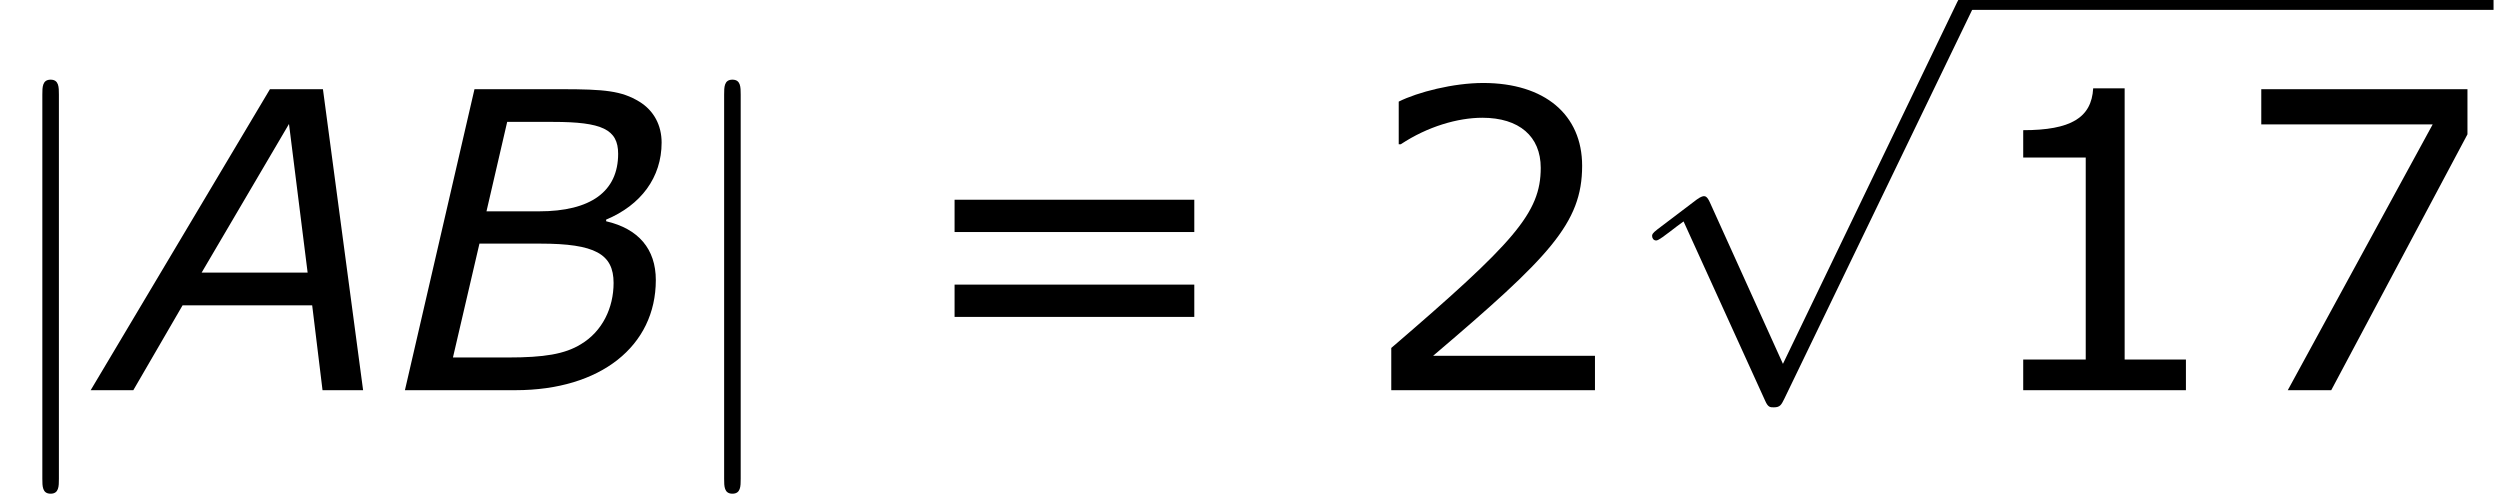 <?xml version='1.0' encoding='ISO-8859-1'?>
<!DOCTYPE svg PUBLIC "-//W3C//DTD SVG 1.1//EN" "http://www.w3.org/Graphics/SVG/1.1/DTD/svg11.dtd">
<!-- This file was generated by dvisvgm 1.2.2 (x86_64-unknown-linux-gnu) -->
<!-- Wed Mar 22 03:49:53 2017 -->
<svg height='16.327pt' version='1.1' viewBox='0 0 81.589 16.327' width='81.589pt' xmlns='http://www.w3.org/2000/svg' xmlns:xlink='http://www.w3.org/1999/xlink'>
<defs>
<path d='M1.908 -8.568C1.908 -8.784 1.908 -9 1.668 -9S1.428 -8.784 1.428 -8.568V2.568C1.428 2.784 1.428 3 1.668 3S1.908 2.784 1.908 2.568V-8.568Z' id='g0-106'/>
<path d='M4.668 10.26L2.556 5.592C2.472 5.4 2.412 5.4 2.376 5.4C2.364 5.4 2.304 5.4 2.172 5.496L1.032 6.36C0.876 6.48 0.876 6.516 0.876 6.552C0.876 6.612 0.912 6.684 0.996 6.684C1.068 6.684 1.272 6.516 1.404 6.42C1.476 6.36 1.656 6.228 1.788 6.132L4.152 11.328C4.236 11.52 4.296 11.52 4.404 11.52C4.584 11.52 4.62 11.448 4.704 11.28L10.152 0C10.236 -0.168 10.236 -0.216 10.236 -0.24C10.236 -0.36 10.14 -0.48 9.996 -0.48C9.9 -0.48 9.816 -0.42 9.72 -0.228L4.668 10.26Z' id='g0-112'/>
<path d='M7.392 0L6.228 -8.724H4.692L-0.504 0H0.732L2.16 -2.46H5.916L6.216 0H7.392ZM5.784 -3.408H2.712L5.244 -7.716L5.784 -3.408Z' id='g2-65'/>
<path d='M3.612 0C6.084 0 7.68 -1.284 7.68 -3.192C7.68 -4.092 7.176 -4.68 6.24 -4.896V-4.944C7.248 -5.364 7.848 -6.168 7.848 -7.176C7.848 -7.668 7.632 -8.1 7.2 -8.364C6.684 -8.676 6.204 -8.724 4.932 -8.724H2.424L0.408 0H3.612ZM6.588 -6.852C6.588 -5.76 5.796 -5.184 4.296 -5.184H2.772L3.372 -7.776H4.704C6.12 -7.776 6.588 -7.56 6.588 -6.852ZM6.456 -3.108C6.456 -2.388 6.132 -1.704 5.508 -1.332C5.04 -1.044 4.44 -0.948 3.396 -0.948H1.8L2.568 -4.248H4.332C5.916 -4.248 6.456 -3.948 6.456 -3.108Z' id='g2-66'/>
<path d='M6.348 0V-0.888H4.572V-8.748H3.66C3.612 -7.896 3.012 -7.536 1.632 -7.536V-6.744H3.444V-0.888H1.632V0H6.348Z' id='g4-49'/>
<path d='M6.852 0V-0.996H2.16C5.532 -3.864 6.48 -4.836 6.48 -6.504C6.48 -7.98 5.4 -8.904 3.612 -8.904C2.748 -8.904 1.716 -8.64 1.164 -8.364V-7.128H1.224C2.004 -7.644 2.88 -7.896 3.588 -7.896C4.656 -7.896 5.28 -7.356 5.28 -6.444C5.28 -5.136 4.512 -4.284 0.948 -1.224V0H6.852Z' id='g4-50'/>
<path d='M6.876 -7.416V-8.724H0.9V-7.704H5.868L1.668 0H2.928L6.876 -7.416Z' id='g4-55'/>
<path d='M8.388 -4.584V-5.52H1.44V-4.584H8.388ZM8.388 -2.124V-3.06H1.44V-2.124H8.388Z' id='g4-61'/>
</defs>
<g id='page1' transform='matrix(1.126 0 0 1.126 -63.986 -61.582)'>
<use x='56.625' xlink:href='#g0-106' y='66'/>
<use x='59.958' xlink:href='#g2-65' y='66'/>
<use x='68.154' xlink:href='#g2-66' y='66'/>
<use x='76.386' xlink:href='#g0-106' y='66'/>
<use x='83.053' xlink:href='#g4-61' y='66'/>
<use x='96.202' xlink:href='#g4-50' y='66'/>
<use x='103.834' xlink:href='#g0-112' y='54.977'/>
<rect height='0.48' width='15.264' x='113.834' y='54.497'/>
<use x='113.834' xlink:href='#g4-49' y='66'/>
<use x='121.466' xlink:href='#g4-55' y='66'/>
</g>
</svg>
